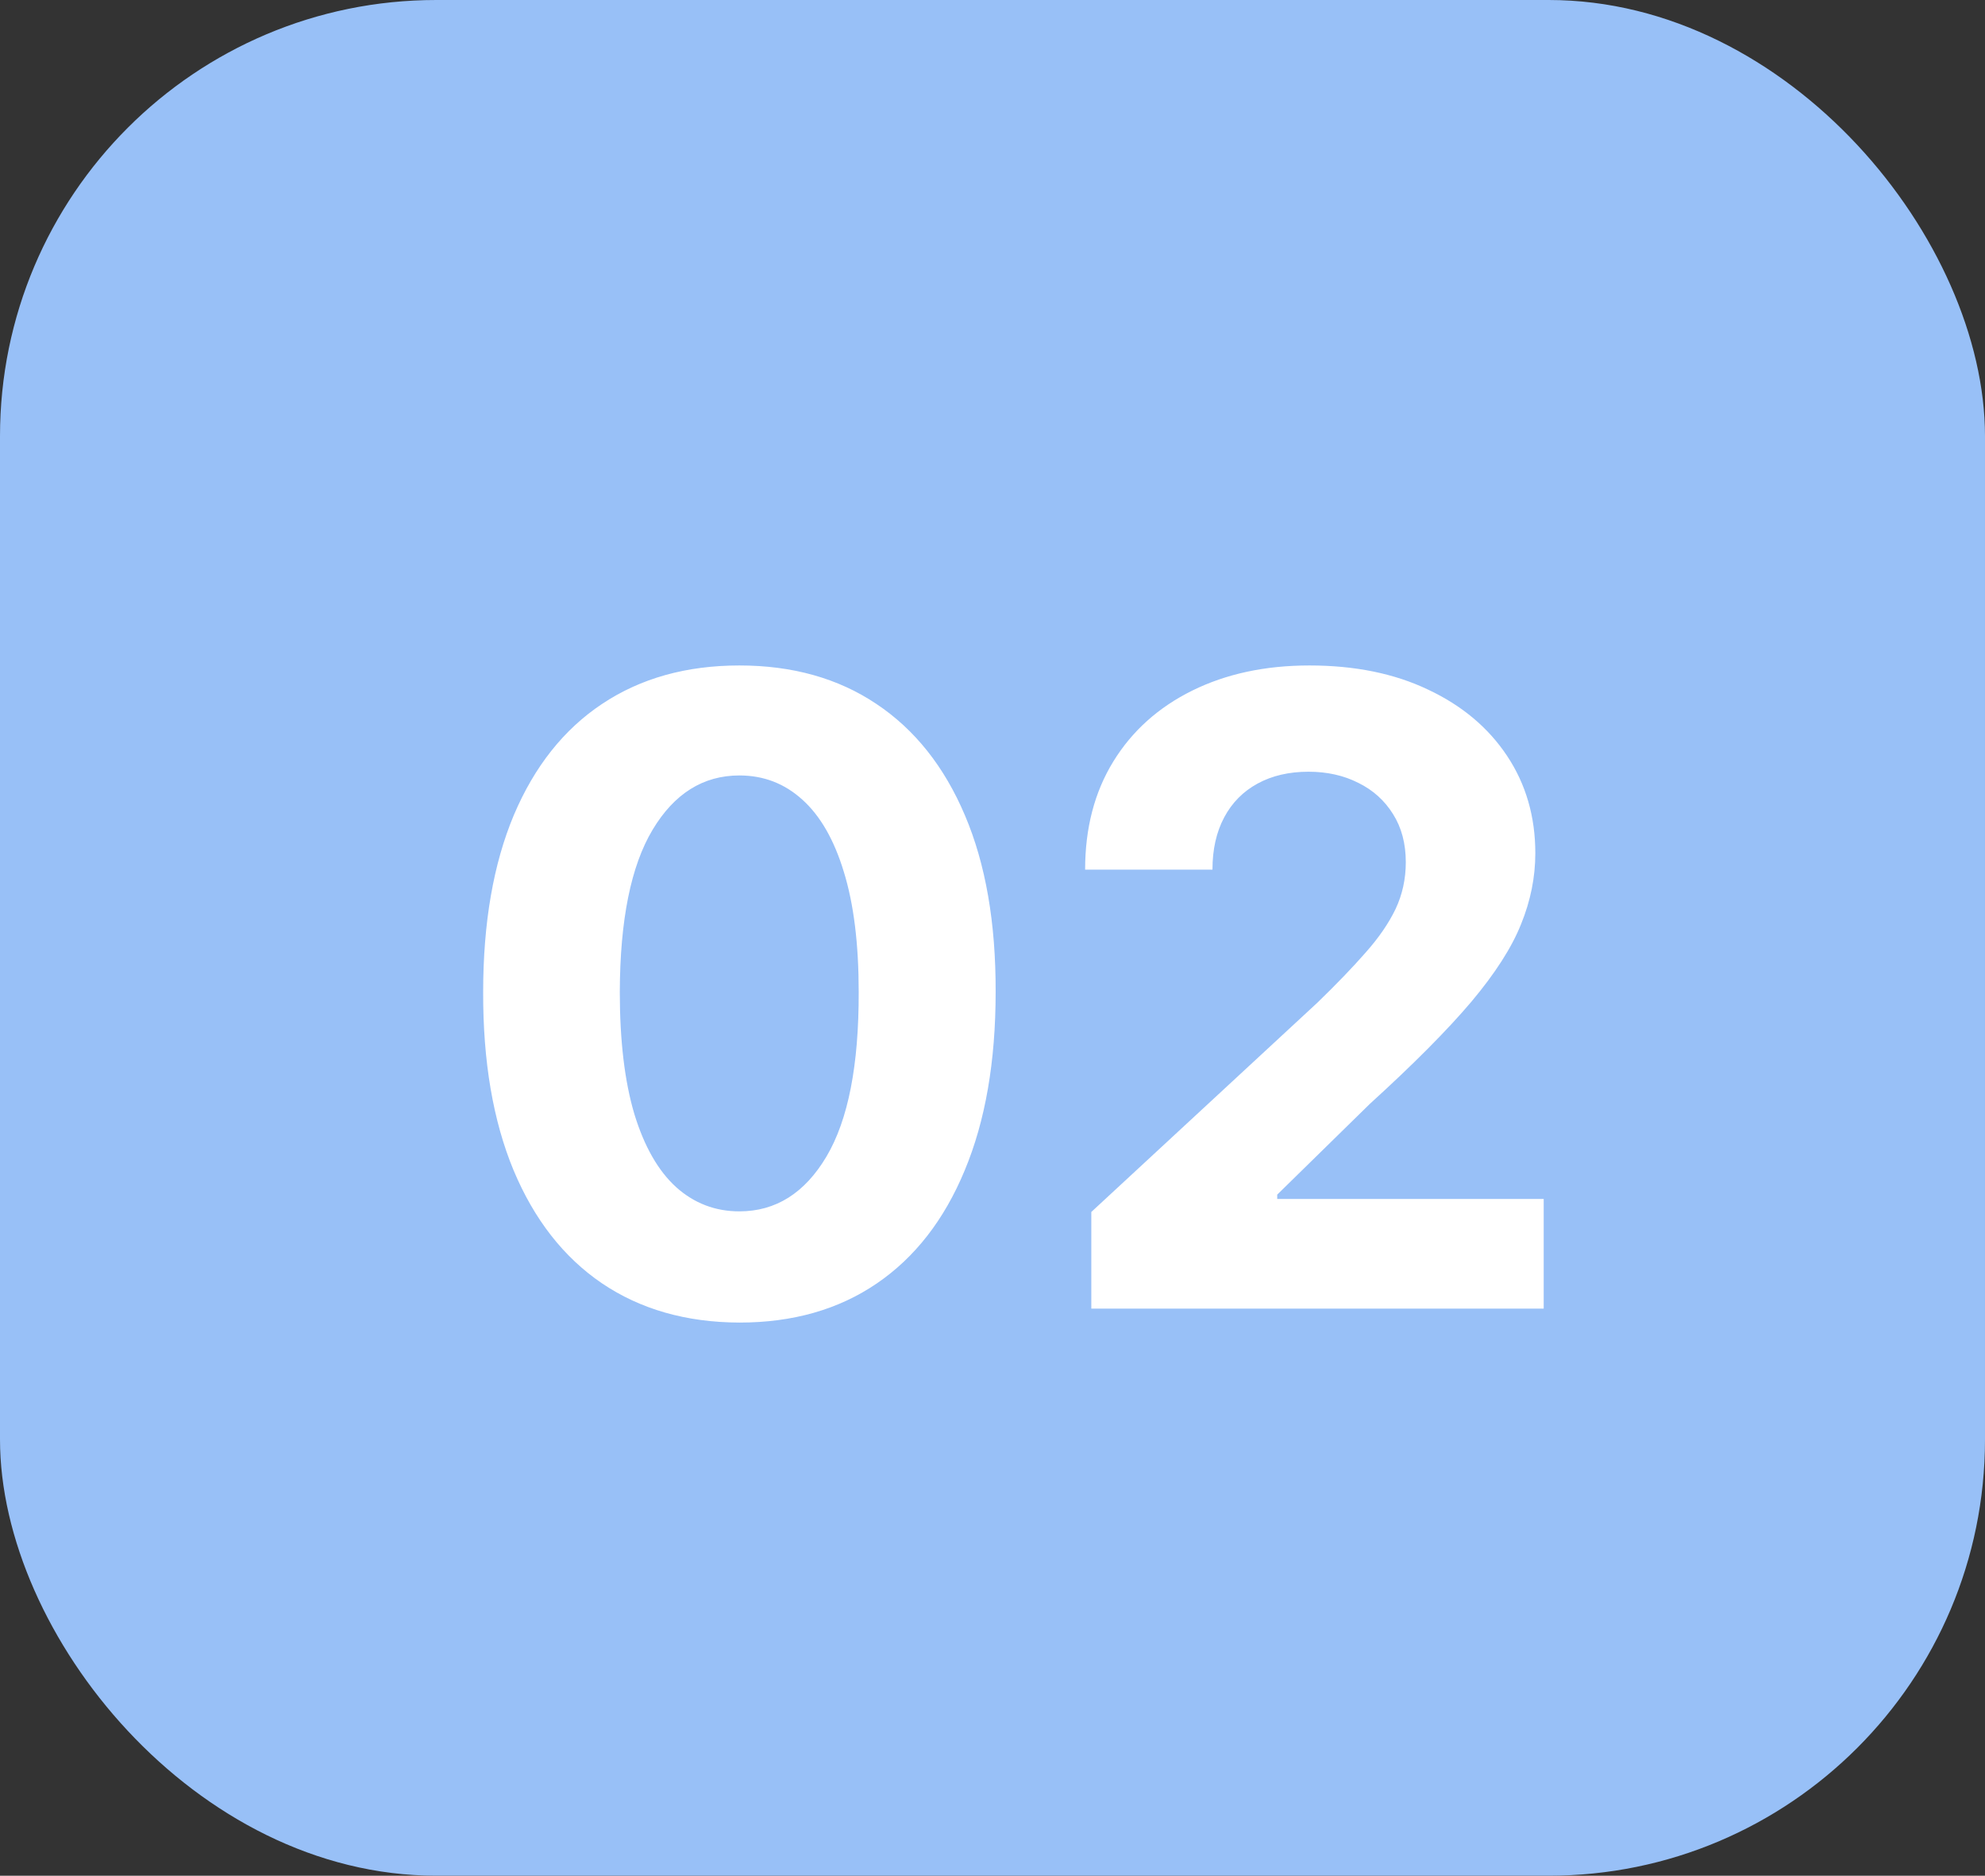 <svg xmlns="http://www.w3.org/2000/svg" width="91" height="86" viewBox="0 0 91 86" fill="none"><rect x="0" y="0" width="91" height="86" fill="#333333" stroke="none"/><rect width="91" height="86" rx="20" fill="#98C0F7"></rect><path d="M33.897 60.639C31.454 60.63 29.352 60.028 27.59 58.835C25.838 57.642 24.489 55.914 23.542 53.651C22.604 51.387 22.14 48.665 22.15 45.483C22.15 42.311 22.619 39.607 23.556 37.372C24.503 35.137 25.852 33.438 27.604 32.273C29.366 31.099 31.463 30.511 33.897 30.511C36.331 30.511 38.423 31.099 40.175 32.273C41.937 33.447 43.291 35.151 44.238 37.386C45.185 39.612 45.654 42.311 45.644 45.483C45.644 48.674 45.171 51.401 44.224 53.665C43.286 55.928 41.941 57.656 40.19 58.849C38.438 60.043 36.34 60.639 33.897 60.639ZM33.897 55.54C35.564 55.54 36.894 54.702 37.889 53.026C38.883 51.349 39.375 48.835 39.366 45.483C39.366 43.276 39.139 41.439 38.684 39.972C38.239 38.504 37.604 37.401 36.781 36.662C35.966 35.923 35.005 35.554 33.897 35.554C32.24 35.554 30.914 36.383 29.92 38.04C28.925 39.697 28.424 42.178 28.414 45.483C28.414 47.718 28.637 49.583 29.082 51.08C29.536 52.566 30.175 53.684 30.999 54.432C31.823 55.17 32.789 55.54 33.897 55.54ZM50.03 60V55.568L60.385 45.98C61.266 45.128 62.004 44.361 62.601 43.679C63.207 42.997 63.666 42.33 63.979 41.676C64.291 41.013 64.447 40.298 64.447 39.531C64.447 38.679 64.253 37.945 63.865 37.33C63.477 36.705 62.947 36.226 62.274 35.895C61.602 35.554 60.84 35.383 59.987 35.383C59.097 35.383 58.321 35.563 57.658 35.923C56.995 36.283 56.483 36.799 56.124 37.472C55.764 38.144 55.584 38.944 55.584 39.872H49.746C49.746 37.969 50.177 36.316 51.038 34.915C51.9 33.513 53.108 32.429 54.66 31.662C56.214 30.895 58.003 30.511 60.03 30.511C62.113 30.511 63.927 30.881 65.47 31.619C67.023 32.349 68.231 33.362 69.092 34.659C69.954 35.956 70.385 37.443 70.385 39.119C70.385 40.218 70.167 41.302 69.731 42.372C69.305 43.442 68.543 44.631 67.445 45.938C66.346 47.235 64.798 48.793 62.8 50.611L58.553 54.773V54.972H70.769V60H50.03Z" fill="white"></path></svg>